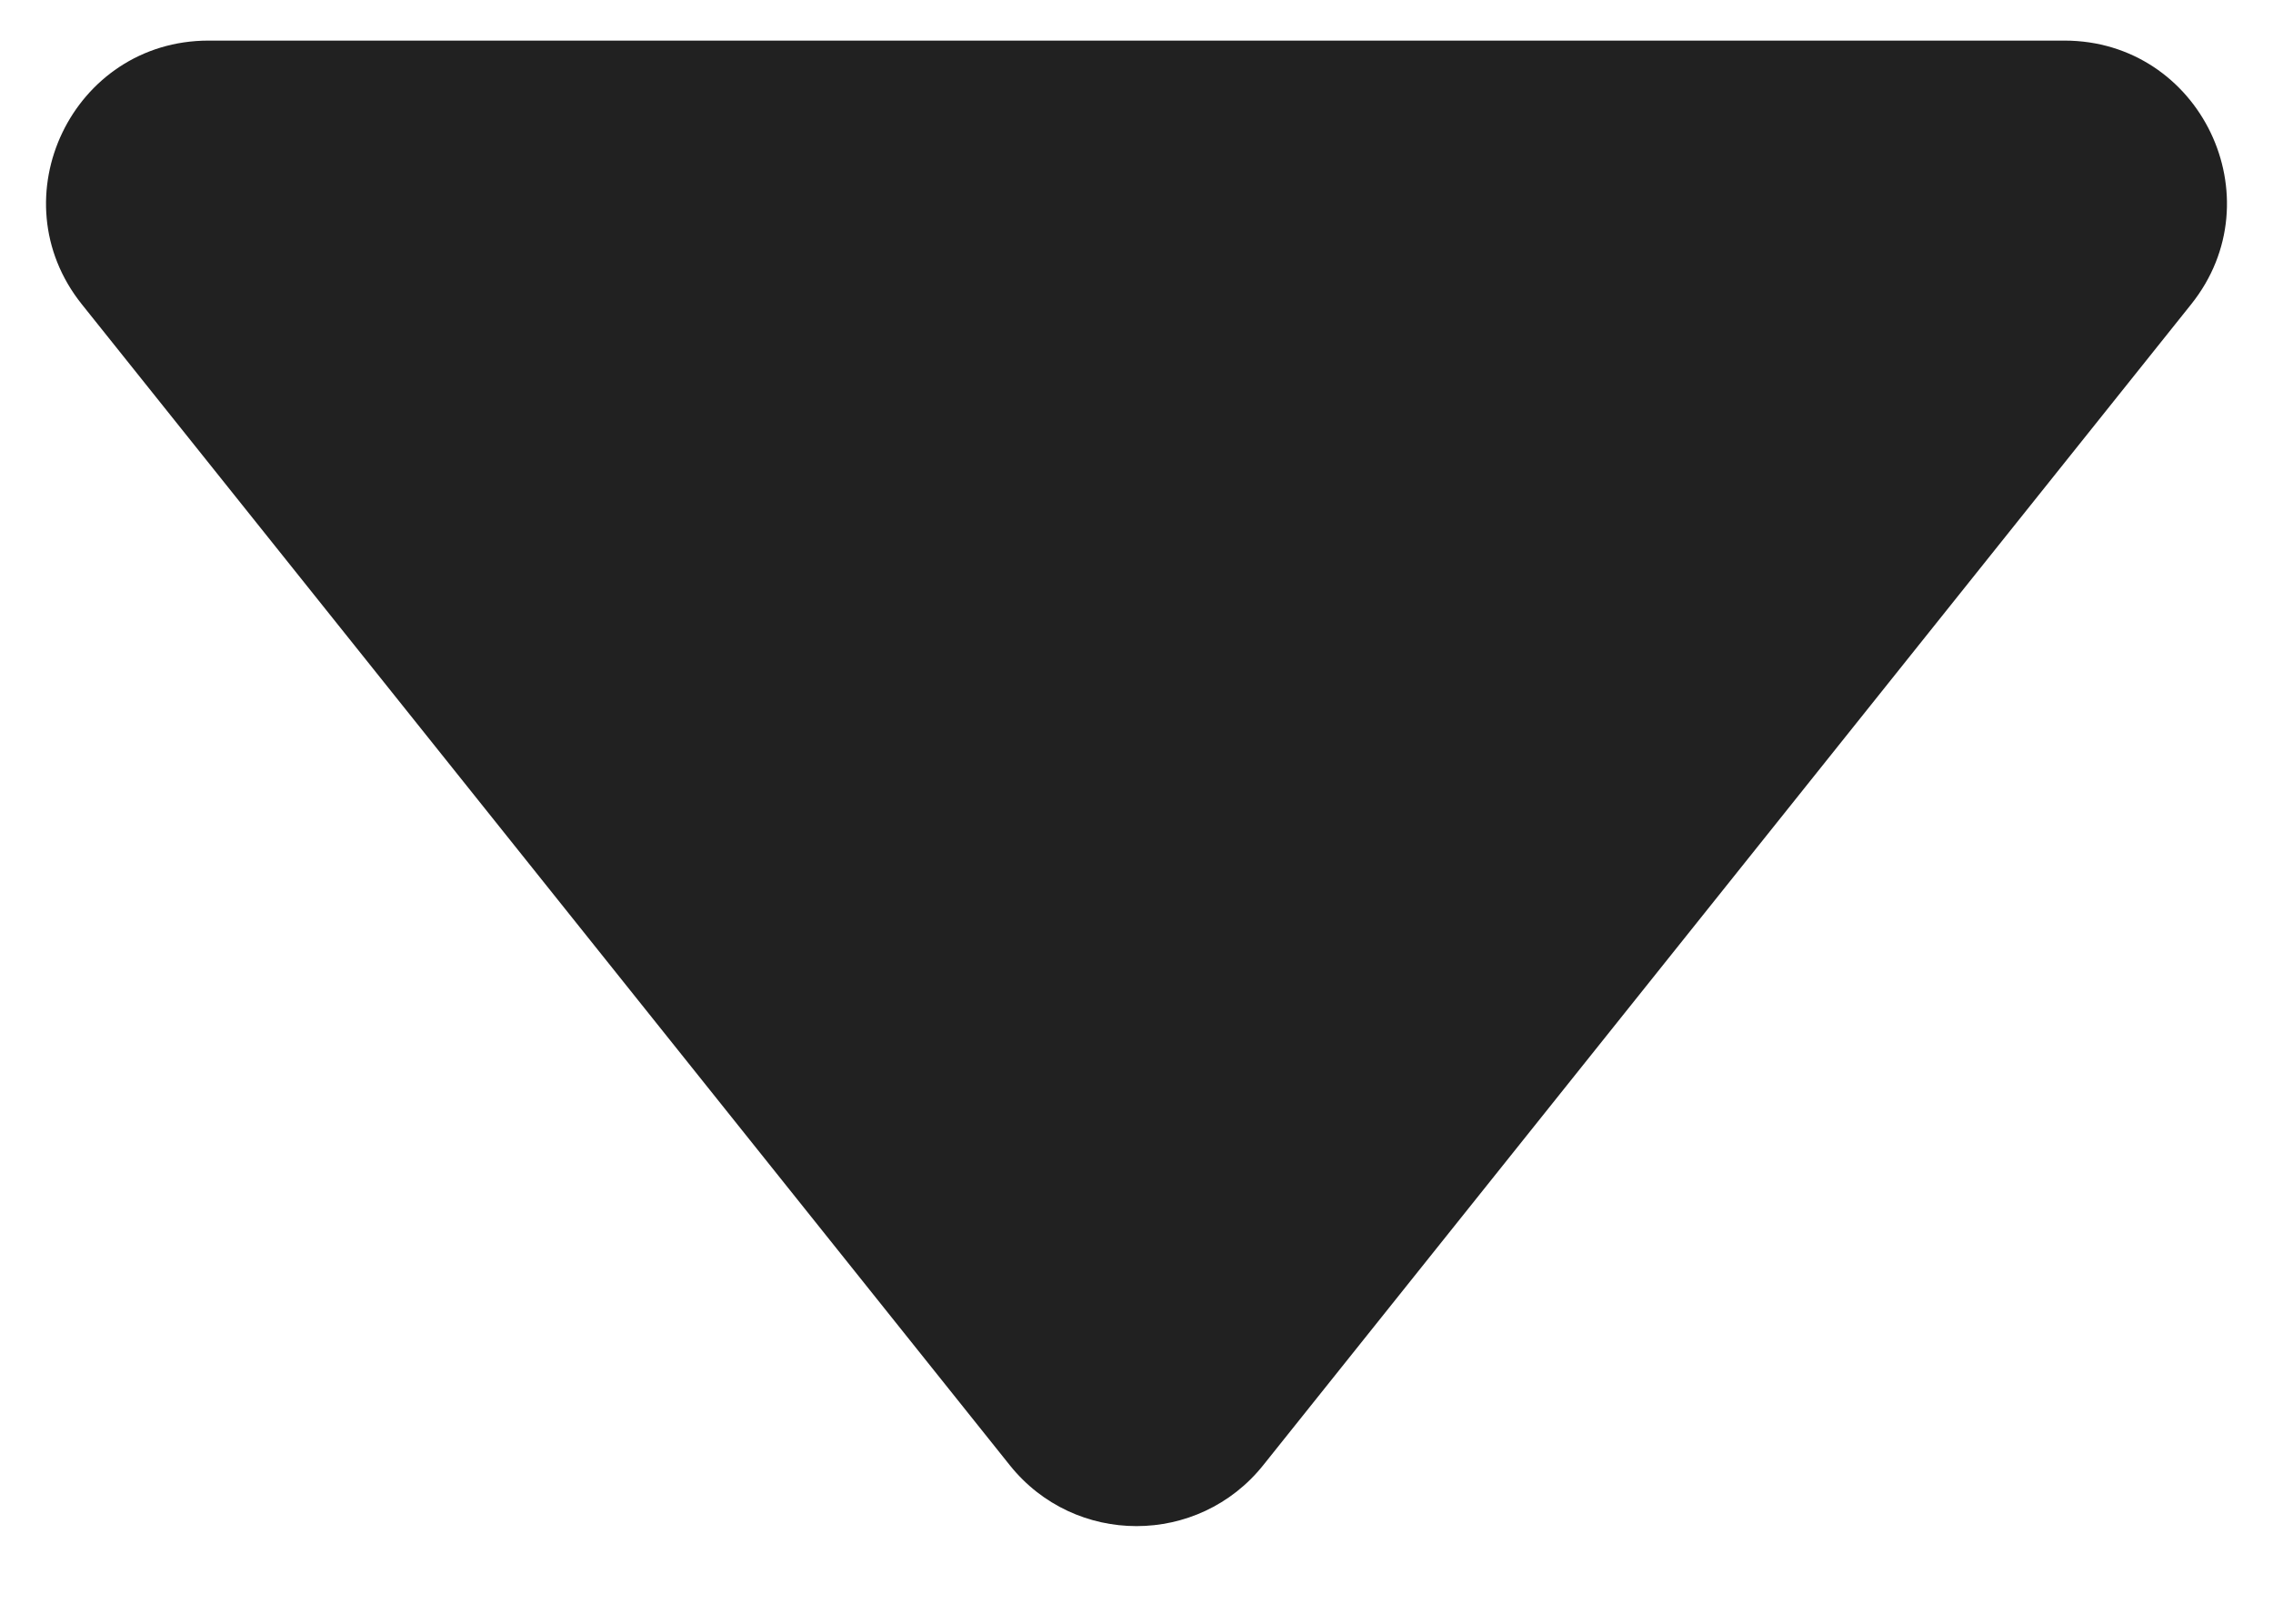 <?xml version="1.0" encoding="UTF-8"?> <svg xmlns="http://www.w3.org/2000/svg" width="14" height="10" viewBox="0 0 14 10" fill="none"><path d="M7.781 9.023C7.381 9.524 6.619 9.524 6.219 9.023L0.504 1.874C-0.019 1.22 0.447 0.25 1.285 0.25L12.715 0.25C13.553 0.25 14.019 1.22 13.496 1.874L7.781 9.023Z" fill="#212121"></path></svg> 